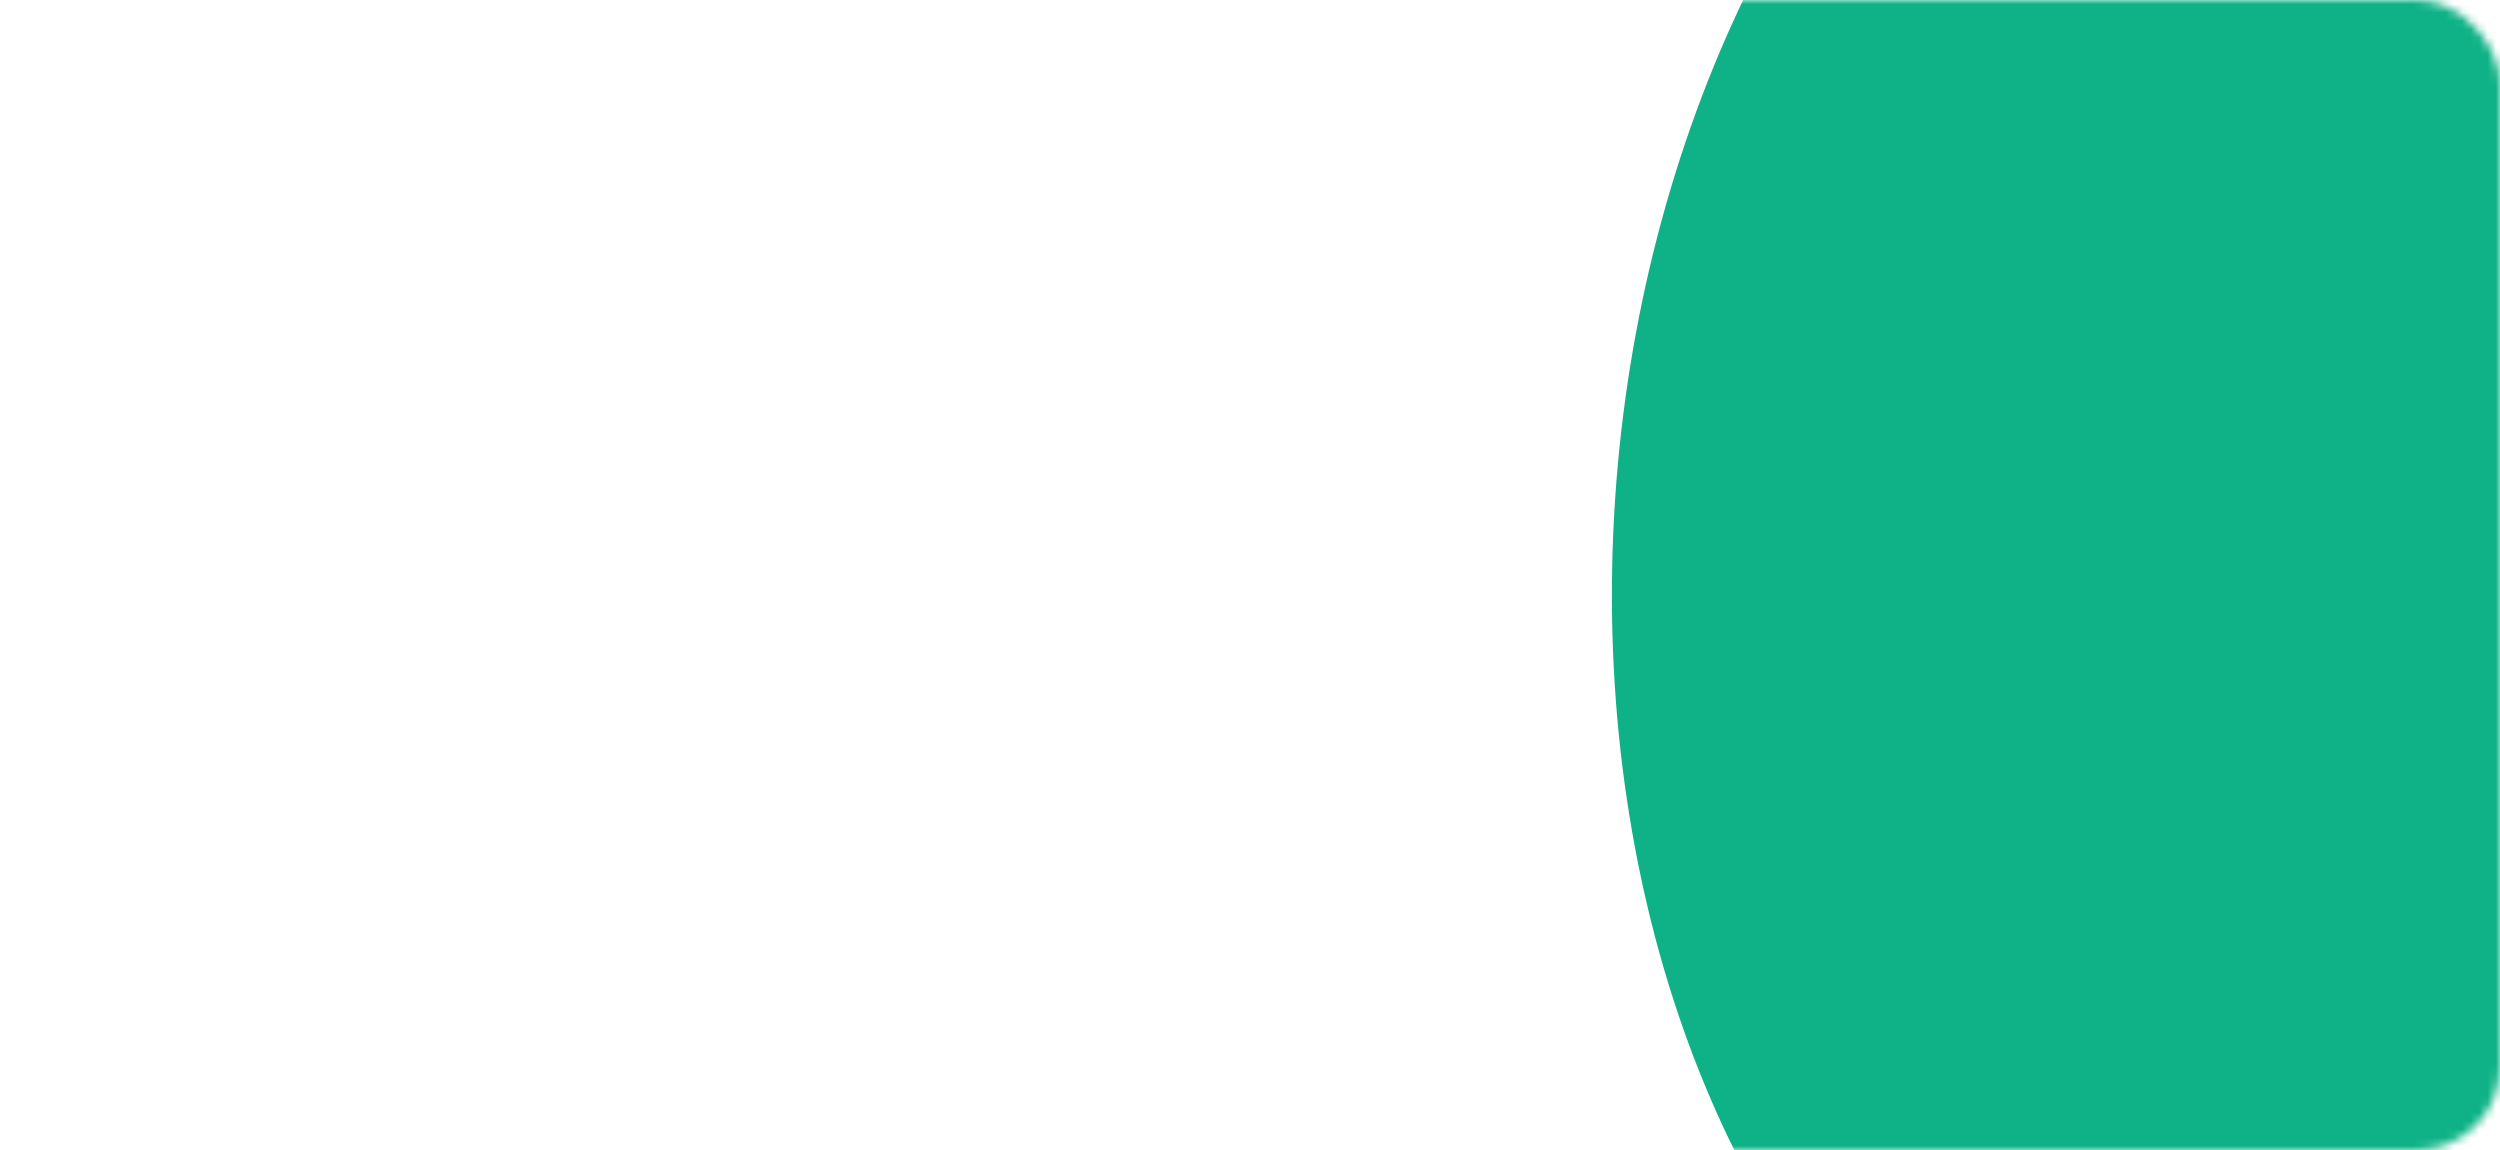 <?xml version="1.0" encoding="UTF-8"?> <svg xmlns="http://www.w3.org/2000/svg" width="300" height="138" viewBox="0 0 300 138" fill="none"><mask id="mask0_6_214" style="mask-type:alpha" maskUnits="userSpaceOnUse" x="0" y="0" width="300" height="138"><rect width="300" height="138" rx="10" fill="#069770"></rect></mask><g mask="url(#mask0_6_214)"><ellipse cx="86.938" cy="122.471" rx="86.938" ry="122.471" transform="matrix(1 0 -0.043 0.999 198.855 -58.364)" fill="#0EB286"></ellipse></g></svg> 